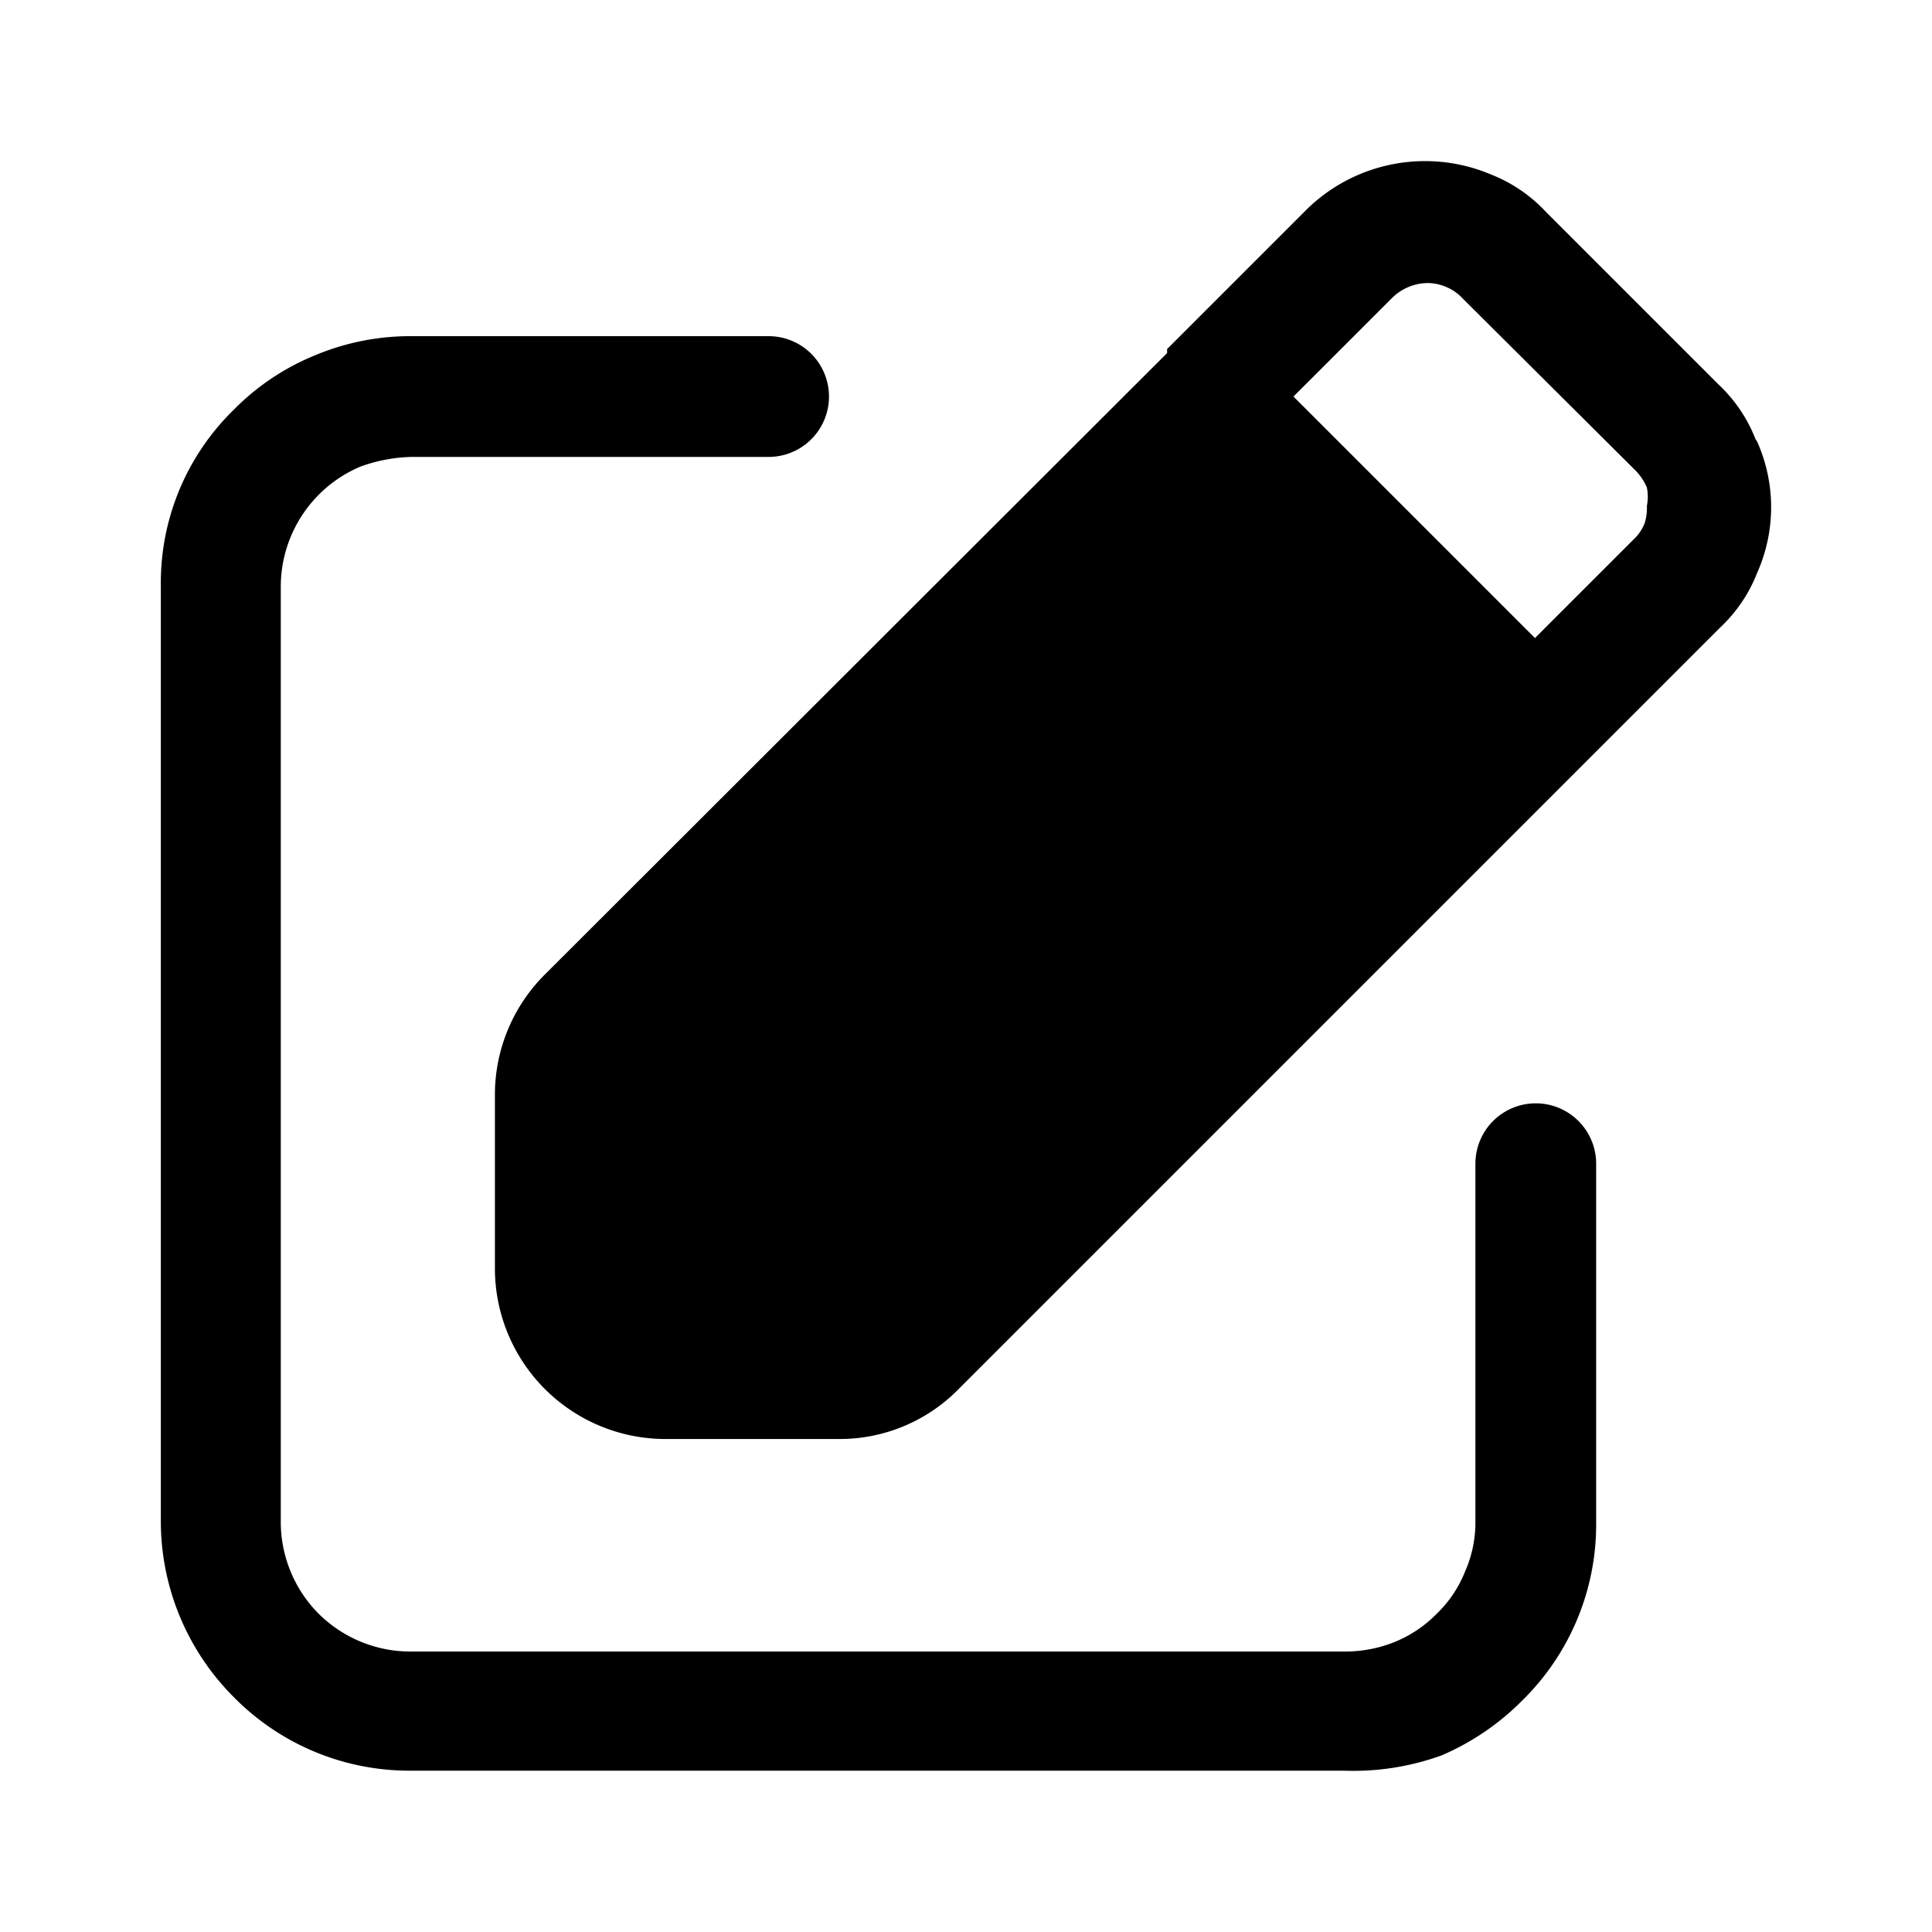 <?xml version="1.0" encoding="utf-8"?>
<!-- Generator: www.svgicons.com -->
<svg xmlns="http://www.w3.org/2000/svg" width="800" height="800" viewBox="0 0 24 24">
<path fill="currentColor" d="M16.698 21.996h-11.6a3.06 3.06 0 0 1-2.2-.92a3.09 3.09 0 0 1-.9-2.21V7.276a3 3 0 0 1 .91-2.19a3 3 0 0 1 1-.67a3.06 3.06 0 0 1 1.2-.24h4.44a.75.75 0 0 1 0 1.5h-4.44a2 2 0 0 0-.63.12a1.62 1.62 0 0 0-.99 1.5v11.59a1.62 1.62 0 0 0 .47 1.16a1.62 1.62 0 0 0 1.15.47h11.6c.213 0 .423-.04.62-.12a1.54 1.54 0 0 0 .52-.35a1.49 1.49 0 0 0 .35-.52a1.51 1.51 0 0 0 .13-.63v-4.44a.75.75 0 1 1 1.5 0v4.47a3.06 3.06 0 0 1-.92 2.2a3.16 3.16 0 0 1-1 .68c-.387.14-.798.205-1.21.19"/><path fill="currentColor" d="M21.808 5.456a1.86 1.86 0 0 0-.46-.68l-2.15-2.15a1.86 1.86 0 0 0-.68-.46a2.1 2.1 0 0 0-2.31.46l-1.71 1.71v.05l-7.74 7.73a2.11 2.11 0 0 0-.61 1.48v2.17a2.12 2.12 0 0 0 2.11 2.11h2.17a2.07 2.07 0 0 0 1.48-.62l7.74-7.74l1.72-1.72c.202-.19.36-.422.46-.68a2 2 0 0 0 0-1.63zm-1.38 1.05a.56.56 0 0 1-.14.2l-1.22 1.22l-3-3l1.23-1.23a.64.64 0 0 1 .44-.18a.59.59 0 0 1 .23.05c.076.032.145.08.2.14l2.16 2.15a.69.69 0 0 1 .13.2a.59.59 0 0 1 0 .23a.6.6 0 0 1-.03.22"/>
</svg>